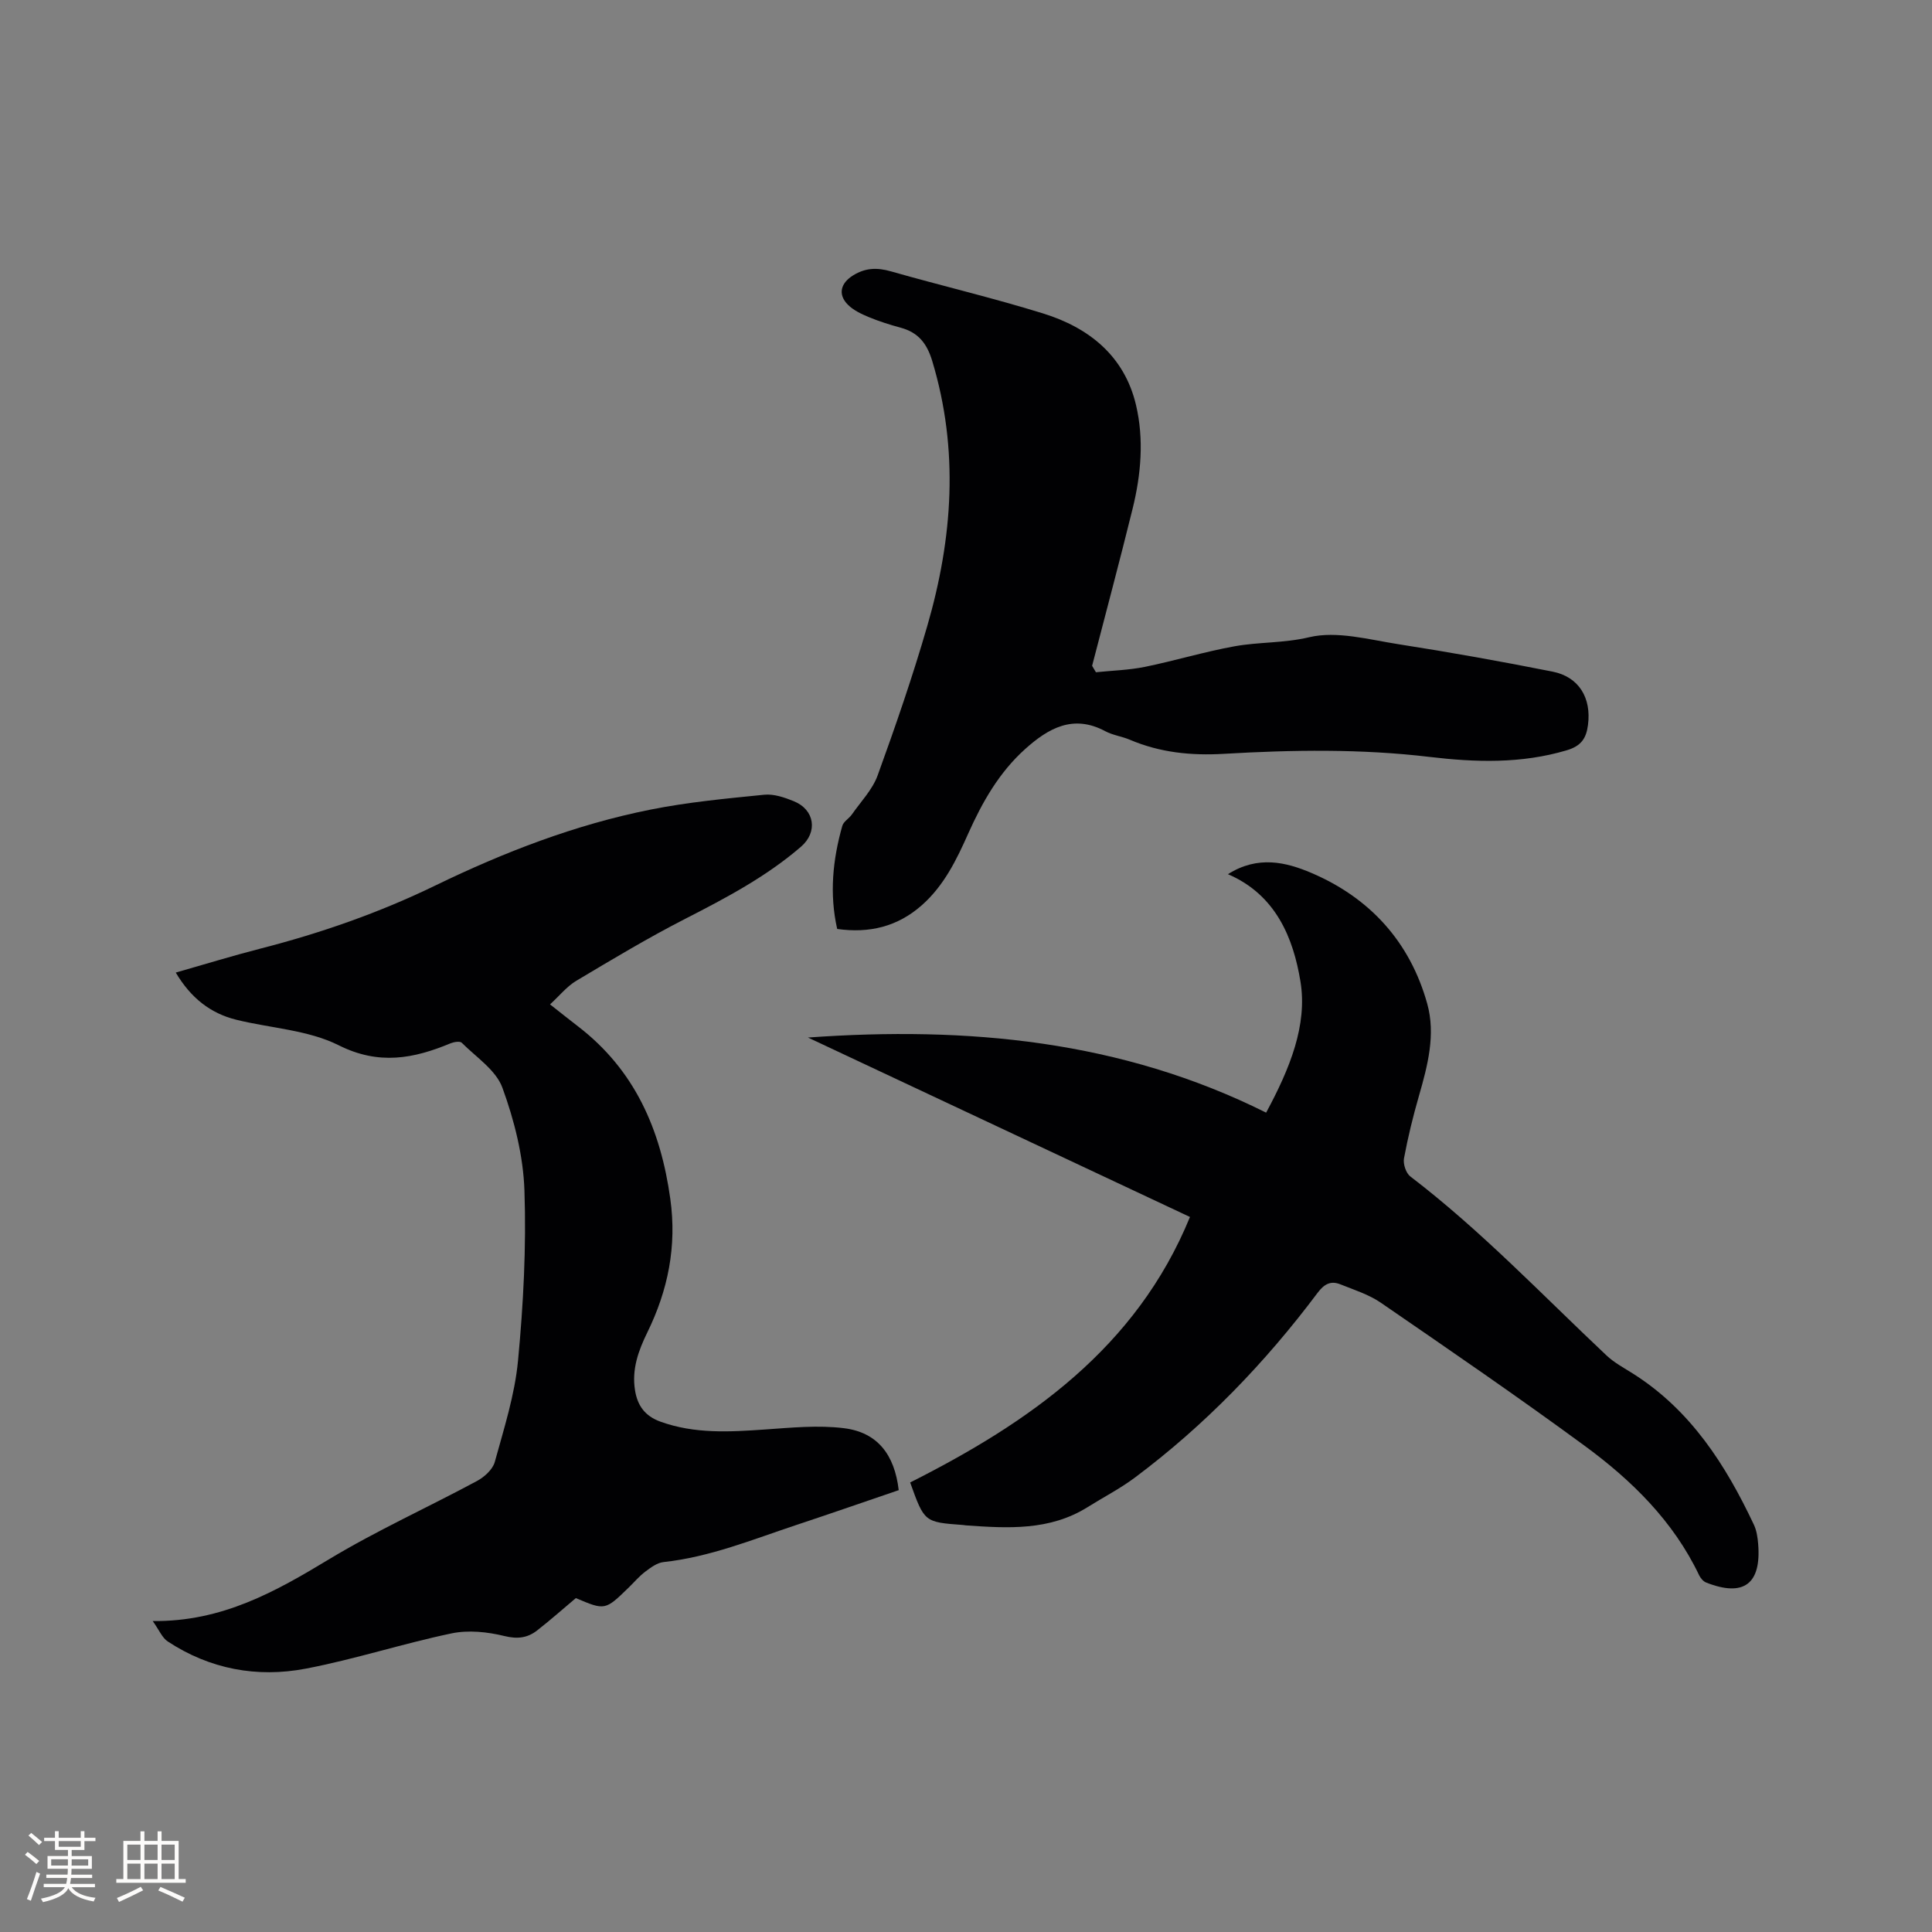 <svg enable-background="new 0 0 400 400" viewBox="0 0 400 400" xmlns="http://www.w3.org/2000/svg"><rect x="0" y="0" width="400" height="400" fill="#808080" stroke="none"/><g fill="#010103"><path d="m36.39 201.36c6.07-1.73 11.72-3.47 17.44-4.94 12.53-3.21 24.63-7.42 36.33-13.1 14.2-6.89 28.97-12.6 44.52-15.7 7.75-1.55 15.68-2.29 23.56-3.08 1.99-.2 4.21.57 6.13 1.35 4.3 1.76 5 6.37 1.46 9.42-7.2 6.21-15.52 10.6-23.94 14.91-7.7 3.94-15.14 8.41-22.57 12.84-1.95 1.16-3.46 3.07-5.44 4.89 2.23 1.75 4.01 3.18 5.82 4.57 11.74 9.03 17.09 21.35 19.08 35.7 1.37 9.87-.48 18.92-4.78 27.69-1.83 3.74-3.22 7.59-2.53 11.91.51 3.22 2.08 5.36 5.24 6.51 7.1 2.57 14.35 2.14 21.68 1.63 5.46-.38 11.03-.94 16.4-.26 6.88.87 10.42 5.46 11.28 12.82-7.04 2.4-14.12 4.86-21.23 7.22-9.02 3-17.87 6.63-27.46 7.67-1.33.14-2.65 1.13-3.78 1.98-1.26.95-2.3 2.19-3.44 3.3-4.88 4.74-4.88 4.74-10.94 2.18-2.67 2.24-5.27 4.56-8.02 6.7-1.99 1.55-4.06 1.82-6.78 1.15-3.49-.86-7.44-1.27-10.91-.55-10.14 2.12-20.06 5.37-30.23 7.31-10.07 1.92-19.84.1-28.56-5.64-1.15-.76-1.76-2.35-3.1-4.22 14.38.16 25.42-6.1 36.52-12.8 9.86-5.95 20.43-10.72 30.6-16.19 1.53-.82 3.27-2.39 3.7-3.95 1.9-6.91 4.14-13.88 4.81-20.96 1.11-11.69 1.73-23.51 1.33-35.23-.24-7.17-2.09-14.51-4.56-21.28-1.33-3.66-5.44-6.33-8.42-9.32-.37-.37-1.61-.17-2.3.11-7.67 3.19-14.86 4.58-23.18.41-6.35-3.18-14.1-3.53-21.19-5.28-5.4-1.33-9.45-4.56-12.54-9.77z"/><path d="m262.14 230.36c4.92-9.14 8.59-18.14 7.1-27.18-1.45-8.84-5.01-17.9-15.01-22.19 6.2-3.92 12.02-2.5 17.28-.26 12.13 5.17 20.42 14.3 23.98 27.07 1.78 6.37.1 12.8-1.71 19.08-1.23 4.26-2.29 8.59-3.1 12.95-.21 1.16.41 3.05 1.31 3.74 14.62 11.17 27.27 24.49 40.62 37.06 1.59 1.5 3.61 2.58 5.48 3.76 11.95 7.56 19.19 18.89 25.04 31.3.57 1.21.77 2.65.88 4 .67 8.28-3.02 11.01-10.76 7.96-.59-.23-1.16-.89-1.45-1.49-5.35-11.24-13.99-19.7-23.79-26.88-13.83-10.15-27.99-19.85-42.13-29.57-2.48-1.7-5.5-2.65-8.34-3.79-2-.81-3.37-.1-4.75 1.75-10.86 14.49-23.35 27.43-37.88 38.29-3.04 2.27-6.46 4.02-9.69 6.05-7.87 4.94-16.55 4.42-25.26 3.8-.21-.02-.42-.07-.63-.08-7.95-.59-7.95-.59-10.89-8.8 24.62-12.42 46.81-27.8 57.93-54.97-25.8-12.12-52.28-24.56-79.09-37.15 33.05-2.36 64.85.57 94.86 15.55z"/><path d="m226.9 139.18c3.38-.35 6.81-.44 10.13-1.11 6.21-1.27 12.31-3.13 18.55-4.26 5.09-.92 10.23-.63 15.48-1.88 5.73-1.36 12.34.49 18.49 1.45 10.66 1.66 21.3 3.57 31.88 5.67 5.48 1.08 8.09 5.46 7.34 11.08-.36 2.74-1.4 4.33-4.43 5.22-9.4 2.79-18.87 2.49-28.37 1.36-14.17-1.69-28.36-1.47-42.53-.64-6.82.4-13.26-.25-19.53-2.92-1.65-.7-3.53-.93-5.09-1.77-6.63-3.54-11.77-.61-16.56 3.69-5.4 4.84-8.89 11-11.81 17.53-2.42 5.44-5.01 10.76-9.59 14.81-5.02 4.44-10.84 5.86-17.53 4.92-1.64-7.27-.92-14.35 1.06-21.34.25-.9 1.39-1.52 1.98-2.36 1.85-2.66 4.27-5.14 5.34-8.1 3.71-10.23 7.27-20.54 10.29-30.99 5.25-18.13 6.58-36.4 1-54.83-1.1-3.63-2.9-5.88-6.51-6.86-2.24-.61-4.48-1.31-6.62-2.2-1.53-.64-3.16-1.4-4.31-2.55-2.17-2.16-1.49-4.52 1.09-6.1 2.55-1.57 4.96-1.63 7.8-.82 10.48 2.99 21.12 5.49 31.53 8.72 9.51 2.95 16.83 8.82 19.22 18.96 1.67 7.09 1.04 14.37-.7 21.44-2.68 10.88-5.58 21.7-8.39 32.55.25.45.52.89.79 1.33z"/></g><path d="m5.17 384 .55-.58c.85.61 1.65 1.24 2.4 1.87l-.59.64c-.83-.73-1.62-1.38-2.36-1.93m1.22 9.53-.82-.34c.71-1.76 1.37-3.64 1.98-5.63.24.13.5.25.76.36-.6 1.67-1.24 3.54-1.92 5.61m-.5-13.5.57-.54c.56.44 1.31 1.06 2.26 1.87l-.64.64c-.68-.66-1.41-1.32-2.19-1.97m3.25.46h2.24v-1.36h.77v1.36h4.57v-1.36h.76v1.36h2.28v.69h-2.28v1.84h-2.64v1.26h4.18v2.64h-4.21c0 .45-.02.86-.05 1.21h4.32v.69h-4.38c-.04.34-.1.75-.19 1.22h5.15v.69h-4.82c.87 1.19 2.51 1.92 4.93 2.19-.17.31-.3.57-.37.76-2.77-.49-4.52-1.41-5.26-2.76-.56 1.26-2.3 2.23-5.24 2.9-.12-.24-.26-.48-.43-.72 2.73-.55 4.38-1.34 4.96-2.38h-4.38v-.69h4.65c.1-.38.17-.79.21-1.22h-4.32v-.69h4.4c.03-.34.05-.75.05-1.21h-4.2v-2.64h4.23v-1.26h-2.69v-1.84h-2.24zm1.46 4.46v1.29h3.45c.01-.4.02-.57.01-.53v-.32-.45h-3.46zm1.55-2.59h4.57v-1.19h-4.57zm6.11 2.59h-3.42v.77c-.01.19-.01.37-.02.53h3.44z" fill="#fcfbfa"/><path d="m32.63 379.16h.82v1.98h3.54v7.89h1.46v.78h-14.37v-.78h1.46v-7.89h3.54v-1.98h.82v1.98h2.73zm-3.49 11.48.5.73c-1.61.82-3.28 1.63-5 2.41-.13-.27-.28-.55-.44-.82 1.75-.72 3.4-1.49 4.94-2.32m-2.78-5.55h2.73v-3.18h-2.73zm0 3.95h2.73v-3.2h-2.73zm3.54-3.95h2.73v-3.18h-2.73zm0 3.95h2.73v-3.2h-2.73zm7.89 4.68c-1.84-.92-3.51-1.7-5.02-2.32l.45-.73c1.89.8 3.57 1.55 5.04 2.23zm-1.62-11.81h-2.73v3.18h2.73zm-2.73 7.13h2.73v-3.2h-2.73z" fill="#fcfbfa"/></svg>